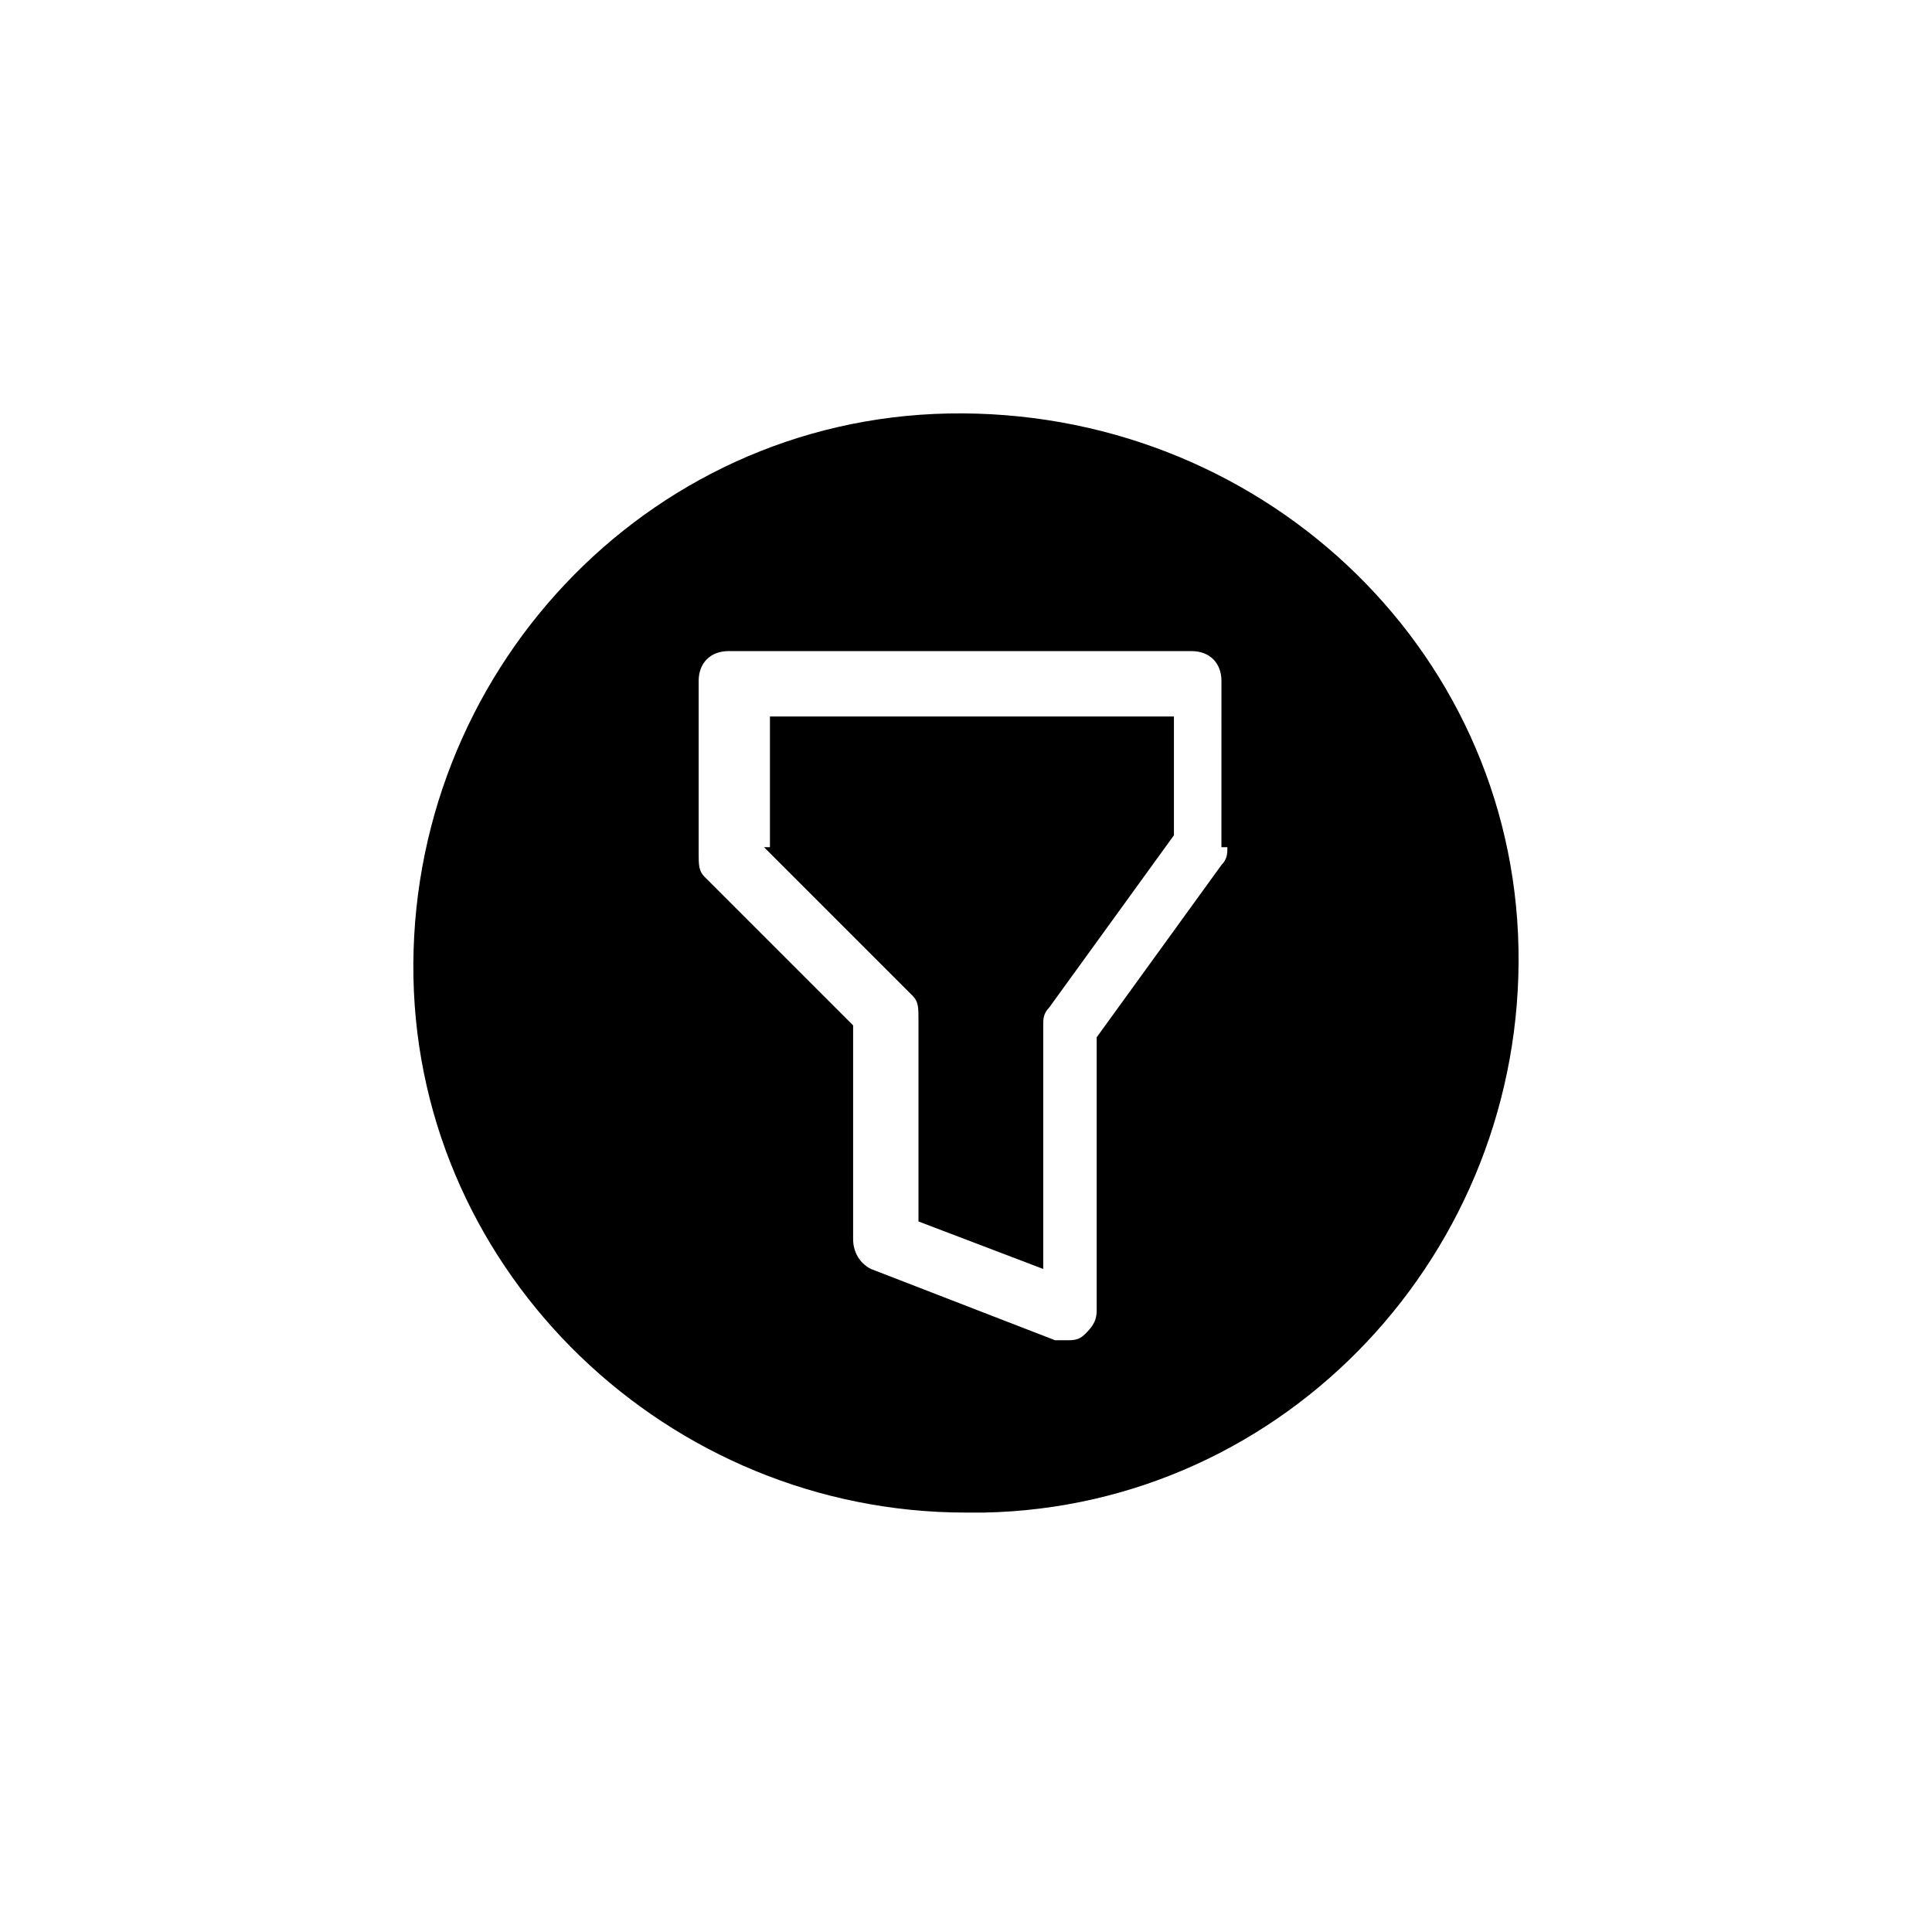 <?xml version="1.0" encoding="UTF-8"?>
<!-- Uploaded to: SVG Find, www.svgrepo.com, Generator: SVG Find Mixer Tools -->
<svg fill="#000000" width="800px" height="800px" version="1.1" viewBox="144 144 512 512" xmlns="http://www.w3.org/2000/svg">
 <g>
  <path d="m346.47 368.51 39.359 39.359c1.574 1.574 1.574 3.148 1.574 6.297v53.531l33.062 12.594v-64.551c0-1.574 0-3.148 1.574-4.723l33.062-45.656v-31.488h-107.06v34.637z"/>
  <path d="m395.27 253.58c-80.293 1.574-143.27 69.273-141.7 149.57 1.574 78.719 67.699 141.7 146.42 141.7h4.723c80.293-1.574 143.27-69.273 141.7-149.57-1.57-80.293-69.27-143.27-151.14-141.7zm74 114.93c0 1.574 0 3.148-1.574 4.723l-33.062 45.656v72.422c0 3.148-1.574 4.723-3.148 6.297s-3.148 1.574-4.723 1.574h-3.148l-48.805-18.895c-3.148-1.574-4.723-4.723-4.723-7.871v-56.68l-39.359-39.359c-1.574-1.574-1.574-3.148-1.574-6.297v-45.656c0-4.723 3.148-7.871 7.871-7.871h122.8c4.723 0 7.871 3.148 7.871 7.871l-0.004 44.086z"/>
 </g>
</svg>